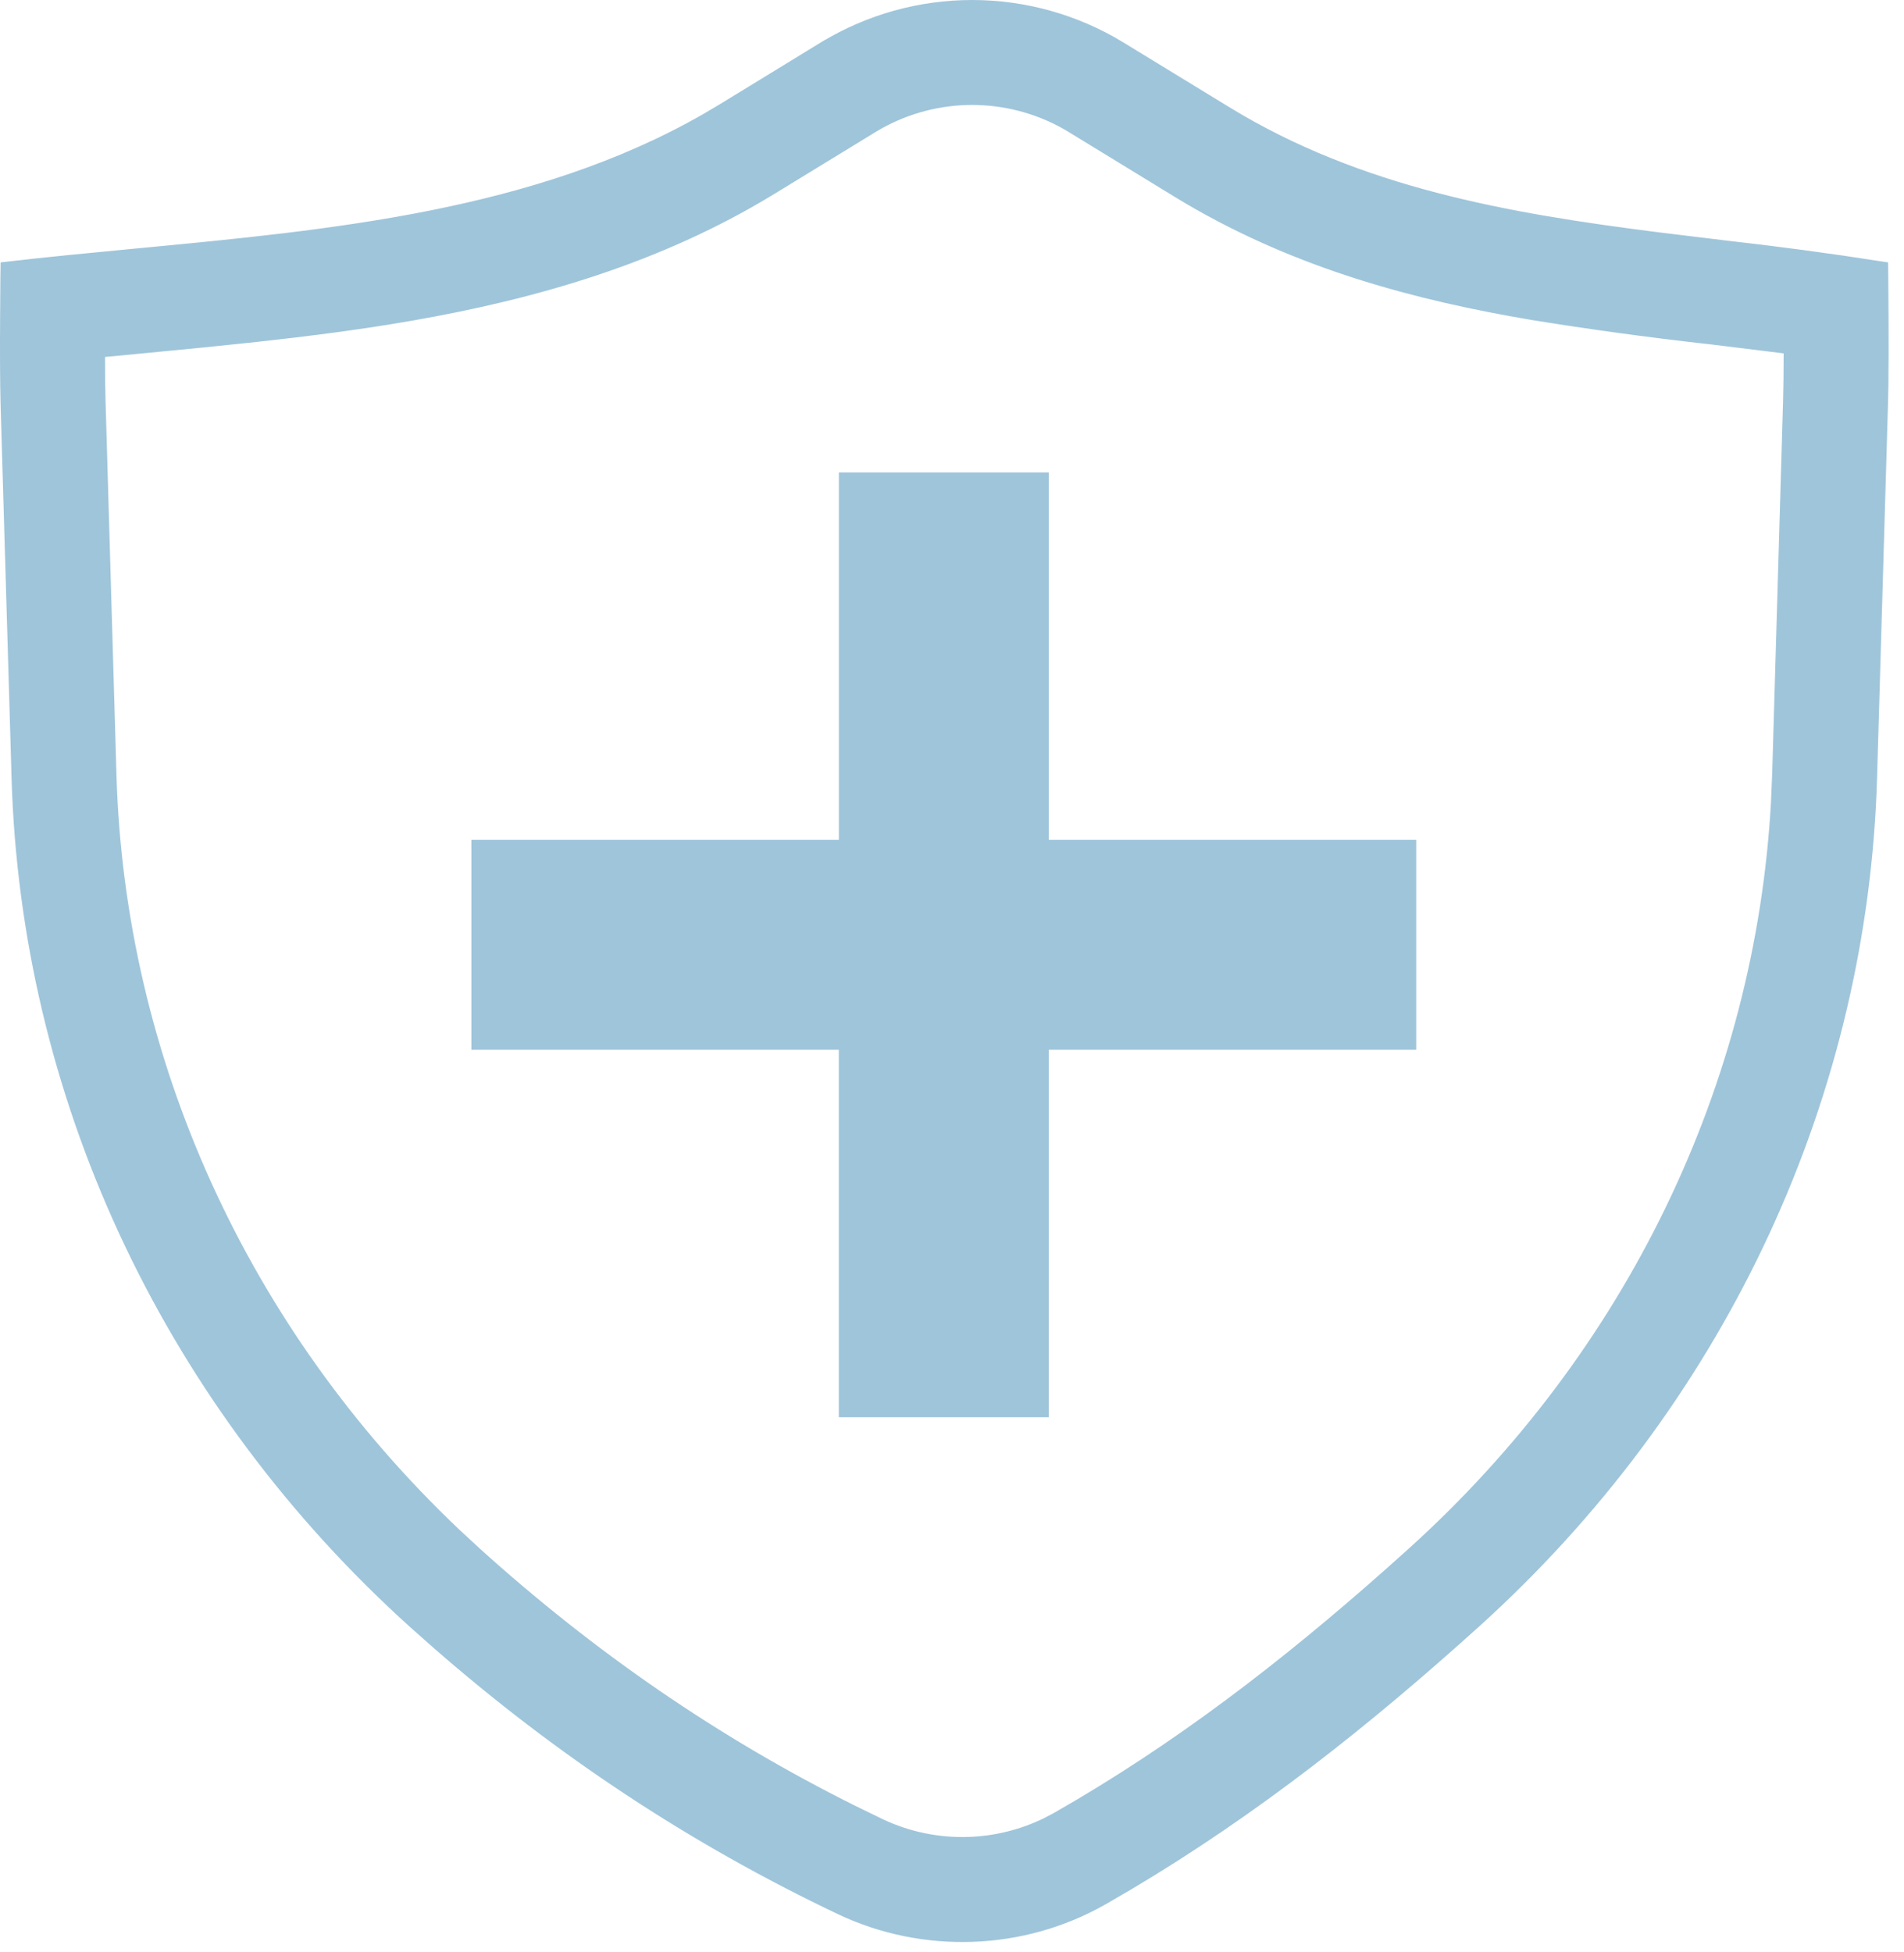 <svg width="79" height="81" viewBox="0 0 79 81" fill="none" xmlns="http://www.w3.org/2000/svg">
<path d="M43.267 19.852V35.097H58.512V43.308H43.267V43.558L43.265 58.553H35.054V43.308H19.809V35.097H35.056V19.852H43.267Z" fill="#9FC5DA" stroke="#9FC5DA" stroke-width="0.5"/>
<path d="M40.336 0.25C42.492 0.25 44.607 0.84 46.452 1.956V1.957L50.889 4.668C56.38 8.026 62.539 9.096 68.757 9.883L71.424 10.208L71.426 10.209C73.654 10.458 75.876 10.756 78.092 11.102C78.093 11.213 78.095 11.363 78.097 11.543C78.101 11.945 78.105 12.501 78.108 13.112C78.113 14.031 78.113 15.076 78.103 15.921L78.088 16.686L77.633 32.261C77.251 45.339 71.521 57.753 61.669 66.874L61.196 67.307C56.698 71.369 52.059 75.059 46.808 78.179L45.749 78.795C42.434 80.686 38.33 80.835 34.871 79.193H34.87C28.71 76.264 23.209 72.598 18.167 68.196L17.165 67.307C7.183 58.291 1.302 45.94 0.751 32.883L0.729 32.261L0.273 16.736C0.247 15.822 0.247 14.362 0.254 13.128C0.257 12.511 0.262 11.952 0.266 11.547C0.267 11.369 0.269 11.221 0.271 11.11C1.123 11.011 1.984 10.92 2.85 10.833L5.688 10.558C13.804 9.787 22.252 8.988 29.293 4.955L29.97 4.555H29.971L34.217 1.956L34.218 1.957C36.063 0.84 38.179 0.25 40.336 0.25ZM74.256 14.441L74.037 14.414L70.922 14.03H70.919L70.802 14.018C68.387 13.746 65.979 13.416 63.58 13.028H63.581C58.861 12.229 53.947 10.946 49.324 8.227L48.878 7.959L44.441 5.245L44.44 5.244L44.206 5.108C43.024 4.451 41.692 4.105 40.336 4.104C38.98 4.104 37.648 4.451 36.466 5.108L36.231 5.244L36.23 5.245L31.98 7.844C27.281 10.714 22.119 12.173 17.077 13.055L16.071 13.224C13.579 13.624 10.942 13.917 8.36 14.174L5.806 14.422L4.334 14.562L4.107 14.583V14.81C4.107 15.159 4.109 15.495 4.112 15.803L4.129 16.626L4.582 32.148C4.928 43.968 10.031 55.242 18.88 63.642L19.748 64.445C24.485 68.721 29.624 72.283 35.37 75.147L36.527 75.71L36.528 75.711C37.68 76.253 38.944 76.512 40.216 76.466C41.329 76.426 42.419 76.153 43.417 75.668L43.84 75.447L43.841 75.446C48.873 72.577 53.343 69.131 57.735 65.231L58.613 64.445C67.703 56.233 73.079 45.075 73.731 33.291L73.779 32.148L74.234 16.575V16.574C74.248 16.084 74.256 15.395 74.256 14.662V14.441Z" fill="#9FC5DA" stroke="#9FC5DA" stroke-width="0.5"/>
</svg>
